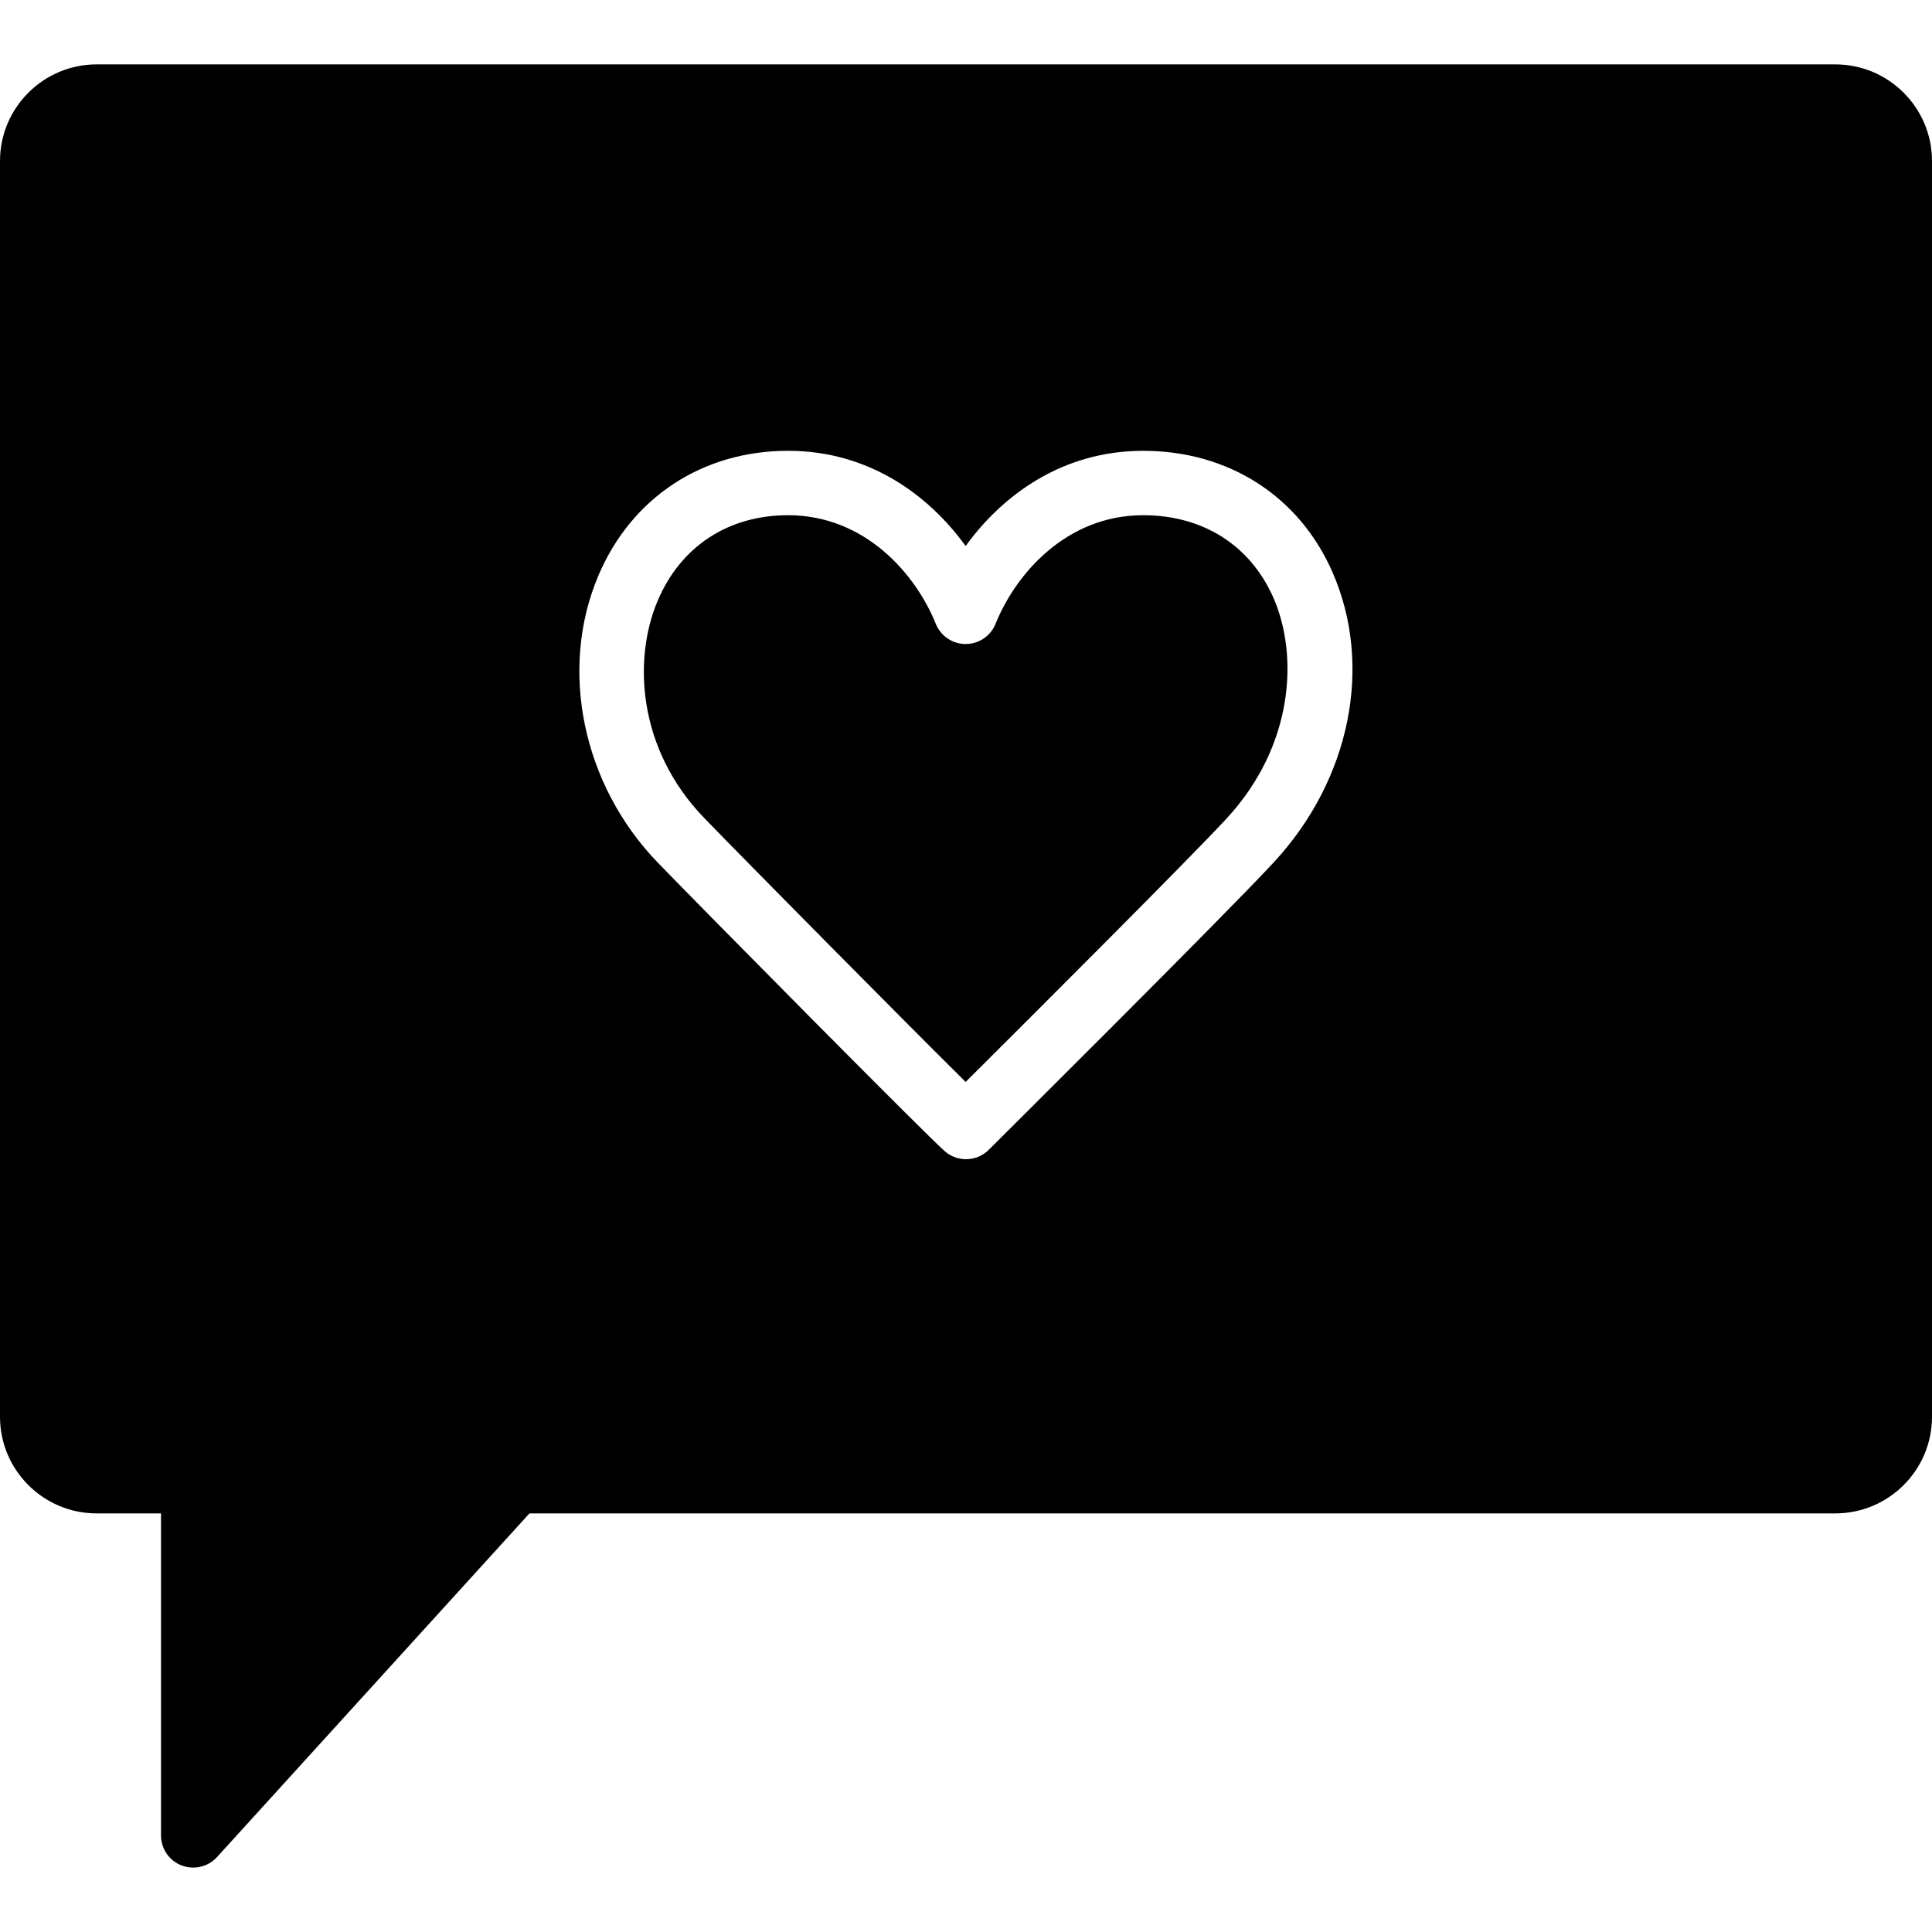 <?xml version="1.0" encoding="iso-8859-1"?>
<!-- Uploaded to: SVG Repo, www.svgrepo.com, Generator: SVG Repo Mixer Tools -->
<svg fill="#000000" height="800px" width="800px" version="1.1" id="Layer_1" xmlns="http://www.w3.org/2000/svg" xmlns:xlink="http://www.w3.org/1999/xlink" 
	 viewBox="0 0 503.607 503.607" xml:space="preserve">
<g>
	<g>
		<g>
			<path d="M298.002,134.298c-20.002,0-33.238,15.251-38.501,28.319c-1.276,3.173-4.356,5.254-7.789,5.254
				c-3.416,0-6.505-2.082-7.781-5.254c-5.263-13.069-18.508-28.319-38.509-28.319c-15.587,0-27.975,8.125-33.985,22.285
				c-6.471,15.242-5.246,38.643,12.061,56.572c10.718,11.096,52.761,53.584,68.214,68.868
				c15.662-15.595,58.141-57.965,68.079-68.734c17.475-18.927,18.701-42.479,12.162-57.42
				C325.952,142.163,313.571,134.298,298.002,134.298z"/>
			<path d="M478.426,16.787H25.18C11.298,16.787,0,28.084,0,41.967v327.344c0,13.891,11.298,25.18,25.18,25.18h16.787v83.934
				c0,3.475,2.132,6.58,5.363,7.831c0.99,0.378,2.014,0.562,3.03,0.562c2.325,0,4.591-0.957,6.211-2.745l81.442-89.583h340.413
				c13.883,0,25.18-11.289,25.18-25.18V41.967C503.607,28.084,492.309,16.787,478.426,16.787z M332.128,224.676
				c-12.632,13.681-73.795,74.441-74.408,75.054c-1.628,1.62-3.769,2.434-5.917,2.434c-1.905,0-3.819-0.646-5.38-1.947
				c-4.18-3.5-63.874-63.891-74.995-75.398c-19.607-20.304-25.81-50.361-15.444-74.794c8.645-20.354,27.128-32.516,49.437-32.516
				c21.068,0,36.688,11.541,46.29,24.819c9.602-13.278,25.222-24.819,46.29-24.819c22.217,0,40.658,11.826,49.328,31.627
				C357.989,173.484,352.021,203.13,332.128,224.676z"/>
		</g>
	</g>
</g>
</svg>